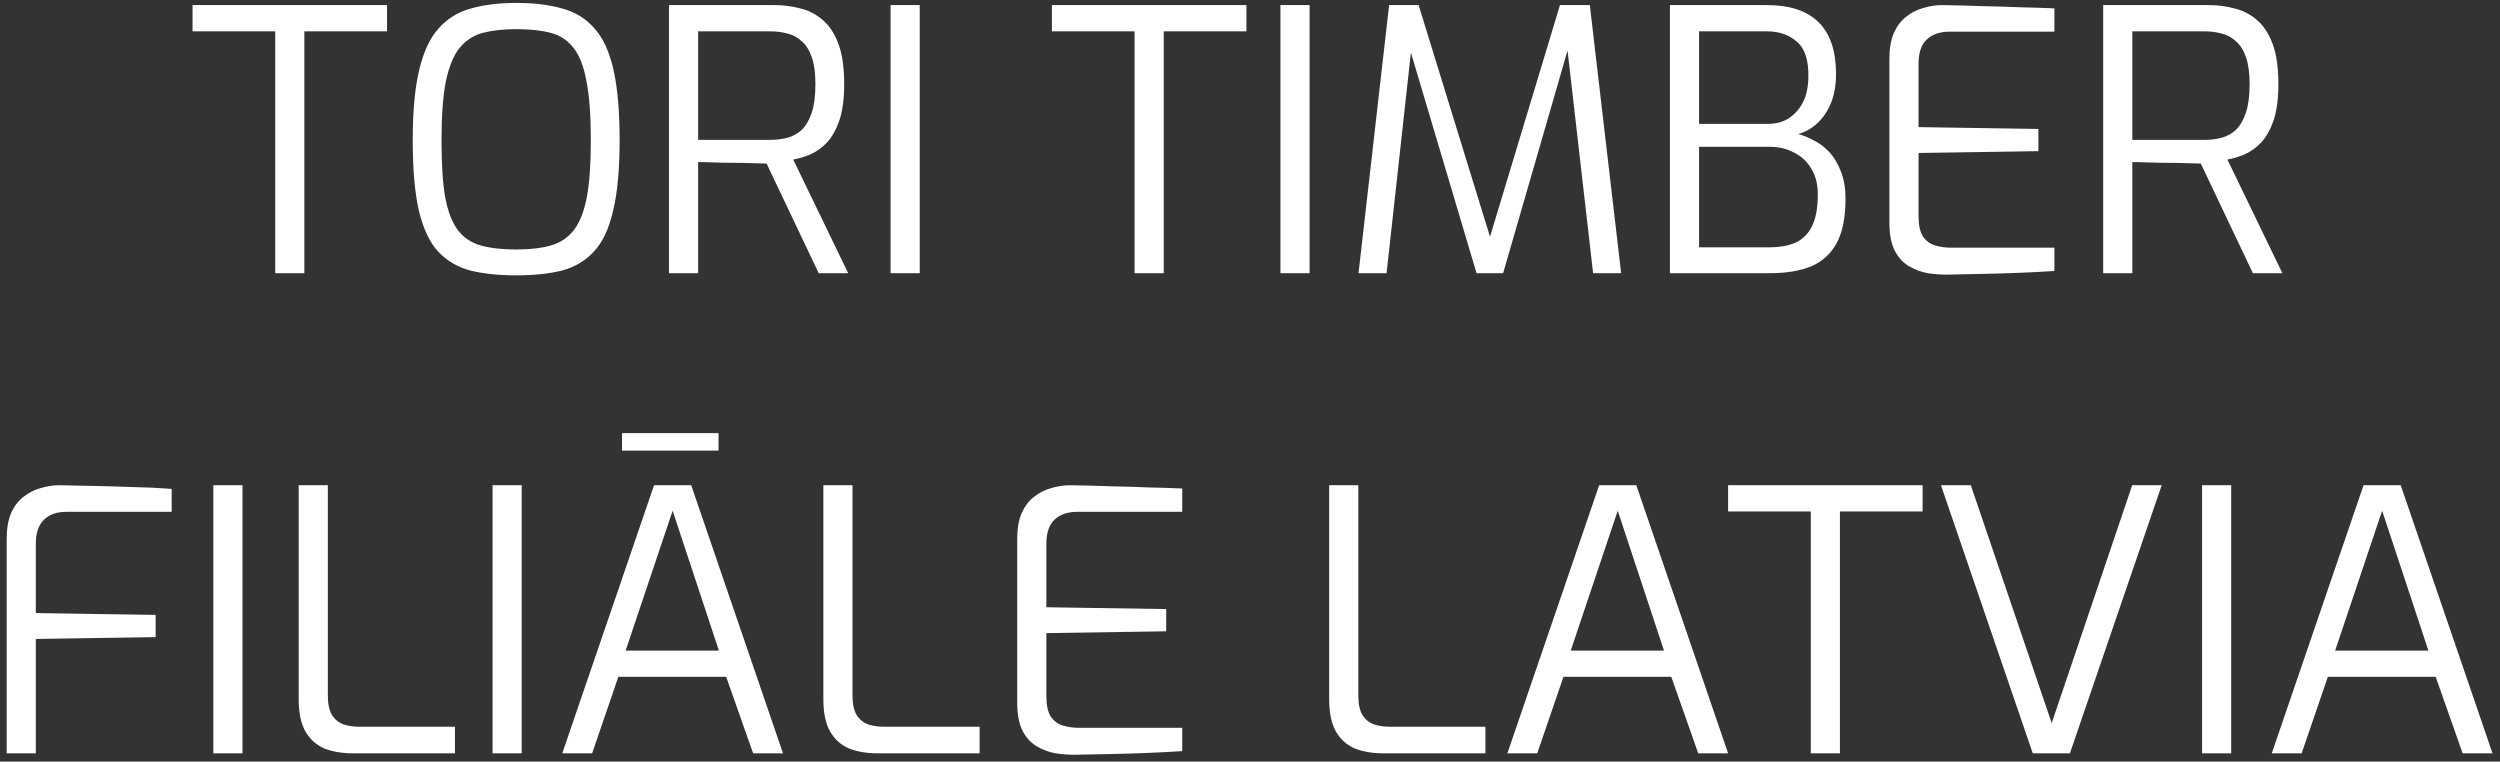 <svg xmlns="http://www.w3.org/2000/svg" width="302" height="92" viewBox="0 0 302 92" fill="none"><rect x="0" y="0" width="302" height="92" fill="#333333" stroke="none"/><path d="M33.247 33V3.784H23.259V0.616H46.755V3.784H36.767V33H33.247ZM62.354 33.264C60.271 33.264 58.438 33.073 56.854 32.692C55.299 32.281 53.994 31.519 52.938 30.404C51.911 29.289 51.134 27.647 50.606 25.476C50.107 23.305 49.858 20.46 49.858 16.94C49.858 13.42 50.122 10.575 50.65 8.404C51.178 6.204 51.97 4.532 53.026 3.388C54.082 2.215 55.387 1.423 56.942 1.012C58.496 0.572 60.3 0.352 62.354 0.352C64.466 0.352 66.299 0.572 67.854 1.012C69.438 1.423 70.743 2.215 71.77 3.388C72.826 4.532 73.603 6.204 74.102 8.404C74.6 10.575 74.85 13.42 74.85 16.94C74.85 20.46 74.586 23.305 74.058 25.476C73.559 27.647 72.782 29.289 71.726 30.404C70.699 31.519 69.408 32.281 67.854 32.692C66.299 33.073 64.466 33.264 62.354 33.264ZM62.354 30.14C63.996 30.14 65.39 29.979 66.534 29.656C67.678 29.333 68.602 28.717 69.306 27.808C70.039 26.869 70.567 25.535 70.89 23.804C71.212 22.073 71.374 19.785 71.374 16.94C71.374 13.977 71.198 11.601 70.846 9.812C70.523 8.023 69.995 6.673 69.262 5.764C68.558 4.855 67.634 4.253 66.49 3.96C65.375 3.667 63.996 3.52 62.354 3.52C60.828 3.52 59.494 3.667 58.35 3.96C57.235 4.253 56.296 4.855 55.534 5.764C54.8 6.673 54.243 8.023 53.862 9.812C53.51 11.601 53.334 13.977 53.334 16.94C53.334 19.785 53.48 22.073 53.774 23.804C54.096 25.535 54.61 26.869 55.314 27.808C56.018 28.717 56.942 29.333 58.086 29.656C59.259 29.979 60.682 30.14 62.354 30.14ZM80.814 33V0.616H93.574C94.63 0.616 95.656 0.748 96.654 1.012C97.651 1.247 98.546 1.701 99.338 2.376C100.159 3.051 100.804 4.019 101.274 5.28C101.743 6.512 101.978 8.14 101.978 10.164C101.978 11.924 101.787 13.376 101.406 14.52C101.024 15.635 100.526 16.529 99.91 17.204C99.294 17.849 98.619 18.333 97.886 18.656C97.182 18.949 96.492 19.155 95.818 19.272L102.462 33H98.898L92.606 19.756C92.136 19.756 91.55 19.741 90.846 19.712C90.142 19.683 89.394 19.668 88.602 19.668C87.81 19.668 87.032 19.653 86.27 19.624C85.536 19.595 84.891 19.58 84.334 19.58V33H80.814ZM84.334 16.896H93.046C93.808 16.896 94.512 16.808 95.158 16.632C95.803 16.456 96.375 16.133 96.874 15.664C97.372 15.165 97.768 14.476 98.062 13.596C98.355 12.716 98.502 11.572 98.502 10.164C98.502 8.815 98.355 7.729 98.062 6.908C97.768 6.057 97.358 5.412 96.83 4.972C96.331 4.503 95.759 4.195 95.114 4.048C94.468 3.872 93.779 3.784 93.046 3.784H84.334V16.896ZM107.583 33V0.616H111.103V33H107.583ZM137.059 33V3.784H127.071V0.616H150.567V3.784H140.579V33H137.059ZM154.677 33V0.616H158.197V33H154.677ZM164.11 33L167.806 0.616H171.37L179.994 28.6L188.442 0.616H192.05L195.834 33H192.446L189.19 4.62L189.762 4.708L181.578 33H178.366L169.962 4.752L170.622 4.664L167.498 33H164.11ZM201.728 33V0.616H213.432C216.219 0.616 218.301 1.305 219.68 2.684C221.088 4.063 221.792 6.145 221.792 8.932C221.792 10.281 221.587 11.455 221.176 12.452C220.765 13.449 220.208 14.271 219.504 14.916C218.829 15.532 218.067 15.957 217.216 16.192C217.803 16.339 218.419 16.588 219.064 16.94C219.739 17.263 220.369 17.732 220.956 18.348C221.543 18.964 222.012 19.741 222.364 20.68C222.745 21.619 222.936 22.733 222.936 24.024C222.936 26.312 222.569 28.116 221.836 29.436C221.103 30.727 220.061 31.651 218.712 32.208C217.363 32.736 215.749 33 213.872 33H201.728ZM205.248 29.876H213.784C214.957 29.876 215.969 29.7 216.82 29.348C217.7 28.967 218.375 28.321 218.844 27.412C219.343 26.473 219.592 25.153 219.592 23.452C219.592 22.249 219.328 21.223 218.8 20.372C218.301 19.521 217.612 18.876 216.732 18.436C215.852 17.967 214.869 17.732 213.784 17.732H205.248V29.876ZM205.248 14.96H213.652C215.031 14.96 216.16 14.461 217.04 13.464C217.949 12.467 218.419 11.117 218.448 9.416C218.507 7.333 218.052 5.881 217.084 5.06C216.145 4.209 214.928 3.784 213.432 3.784H205.248V14.96ZM235.104 33.176C234.4 33.176 233.652 33.117 232.86 33C232.068 32.853 231.32 32.575 230.616 32.164C229.912 31.753 229.34 31.137 228.9 30.316C228.46 29.465 228.24 28.321 228.24 26.884V7.128C228.24 5.867 228.416 4.825 228.768 4.004C229.149 3.153 229.648 2.493 230.264 2.024C230.88 1.525 231.569 1.173 232.332 0.968C233.094 0.733 233.857 0.616 234.62 0.616C236.438 0.645 238.125 0.689 239.68 0.748C241.234 0.777 242.701 0.821 244.08 0.88C245.488 0.909 246.852 0.953 248.172 1.012V3.828H235.5C234.356 3.828 233.446 4.136 232.772 4.752C232.097 5.368 231.76 6.351 231.76 7.7V15.356L246.236 15.576V18.26L231.76 18.48V26.092C231.76 27.177 231.936 27.999 232.288 28.556C232.669 29.113 233.168 29.48 233.784 29.656C234.4 29.832 235.03 29.92 235.676 29.92H248.172V32.736C246.822 32.824 245.4 32.897 243.904 32.956C242.437 33.015 240.956 33.059 239.46 33.088C237.993 33.117 236.541 33.147 235.104 33.176ZM254.064 33V0.616H266.824C267.88 0.616 268.906 0.748 269.904 1.012C270.901 1.247 271.796 1.701 272.588 2.376C273.409 3.051 274.054 4.019 274.524 5.28C274.993 6.512 275.228 8.14 275.228 10.164C275.228 11.924 275.037 13.376 274.656 14.52C274.274 15.635 273.776 16.529 273.16 17.204C272.544 17.849 271.869 18.333 271.136 18.656C270.432 18.949 269.742 19.155 269.068 19.272L275.712 33H272.148L265.856 19.756C265.386 19.756 264.8 19.741 264.096 19.712C263.392 19.683 262.644 19.668 261.852 19.668C261.06 19.668 260.282 19.653 259.52 19.624C258.786 19.595 258.141 19.58 257.584 19.58V33H254.064ZM257.584 16.896H266.296C267.058 16.896 267.762 16.808 268.408 16.632C269.053 16.456 269.625 16.133 270.124 15.664C270.622 15.165 271.018 14.476 271.312 13.596C271.605 12.716 271.752 11.572 271.752 10.164C271.752 8.815 271.605 7.729 271.312 6.908C271.018 6.057 270.608 5.412 270.08 4.972C269.581 4.503 269.009 4.195 268.364 4.048C267.718 3.872 267.029 3.784 266.296 3.784H257.584V16.896ZM0.806 91V65.128C0.806 63.867 0.982 62.825 1.334 62.004C1.715 61.153 2.214 60.493 2.83 60.024C3.446 59.525 4.135 59.173 4.898 58.968C5.661 58.733 6.423 58.616 7.186 58.616C8.477 58.645 9.87 58.675 11.366 58.704C12.891 58.733 14.446 58.777 16.03 58.836C17.643 58.865 19.213 58.939 20.738 59.056V61.828H8.022C6.849 61.828 5.939 62.151 5.294 62.796C4.649 63.441 4.326 64.395 4.326 65.656V74.06L18.802 74.28V76.964L4.326 77.184V91H0.806ZM25.771 91V58.616H29.291V91H25.771ZM42.595 91C41.334 91 40.205 90.809 39.207 90.428C38.239 90.017 37.477 89.343 36.919 88.404C36.362 87.436 36.083 86.131 36.083 84.488V58.616H39.603V84.004C39.603 85.06 39.779 85.867 40.131 86.424C40.483 86.952 40.953 87.319 41.539 87.524C42.126 87.7 42.727 87.788 43.343 87.788H54.959V91H42.595ZM59.501 91V58.616H63.021V91H59.501ZM67.922 91L79.01 58.616H83.498L94.586 91H90.978L87.722 81.76H74.698L71.53 91H67.922ZM75.578 78.592H86.842L81.254 61.696L75.578 78.592ZM75.138 54.436V52.324H86.798V54.436H75.138ZM105.974 91C104.713 91 103.584 90.809 102.586 90.428C101.618 90.017 100.856 89.343 100.298 88.404C99.741 87.436 99.462 86.131 99.462 84.488V58.616H102.982V84.004C102.982 85.06 103.158 85.867 103.51 86.424C103.862 86.952 104.332 87.319 104.918 87.524C105.505 87.7 106.106 87.788 106.722 87.788H118.338V91H105.974ZM129.744 91.176C129.04 91.176 128.292 91.117 127.5 91C126.708 90.853 125.96 90.575 125.256 90.164C124.552 89.753 123.98 89.137 123.54 88.316C123.1 87.465 122.88 86.321 122.88 84.884V65.128C122.88 63.867 123.056 62.825 123.408 62.004C123.79 61.153 124.288 60.493 124.904 60.024C125.52 59.525 126.21 59.173 126.972 58.968C127.735 58.733 128.498 58.616 129.26 58.616C131.079 58.645 132.766 58.689 134.32 58.748C135.875 58.777 137.342 58.821 138.72 58.88C140.128 58.909 141.492 58.953 142.812 59.012V61.828H130.14C128.996 61.828 128.087 62.136 127.412 62.752C126.738 63.368 126.4 64.351 126.4 65.7V73.356L140.876 73.576V76.26L126.4 76.48V84.092C126.4 85.177 126.576 85.999 126.928 86.556C127.31 87.113 127.808 87.48 128.424 87.656C129.04 87.832 129.671 87.92 130.316 87.92H142.812V90.736C141.463 90.824 140.04 90.897 138.544 90.956C137.078 91.015 135.596 91.059 134.1 91.088C132.634 91.117 131.182 91.147 129.744 91.176ZM167.076 91C165.814 91 164.685 90.809 163.688 90.428C162.72 90.017 161.957 89.343 161.4 88.404C160.842 87.436 160.564 86.131 160.564 84.488V58.616H164.084V84.004C164.084 85.06 164.26 85.867 164.612 86.424C164.964 86.952 165.433 87.319 166.02 87.524C166.606 87.7 167.208 87.788 167.824 87.788H179.44V91H167.076ZM182.09 91L193.178 58.616H197.666L208.754 91H205.146L201.89 81.76H188.866L185.698 91H182.09ZM189.746 78.592H201.01L195.422 61.696L189.746 78.592ZM218.743 91V61.784H208.755V58.616H232.251V61.784H222.263V91H218.743ZM245.557 91L234.469 58.616H238.077L247.845 87.348L257.569 58.616H261.133L250.045 91H245.557ZM266.009 91V58.616H269.529V91H266.009ZM274.43 91L285.518 58.616H290.006L301.094 91H297.486L294.23 81.76H281.206L278.038 91H274.43ZM282.086 78.592H293.35L287.762 61.696L282.086 78.592Z" fill="white"></path></svg>